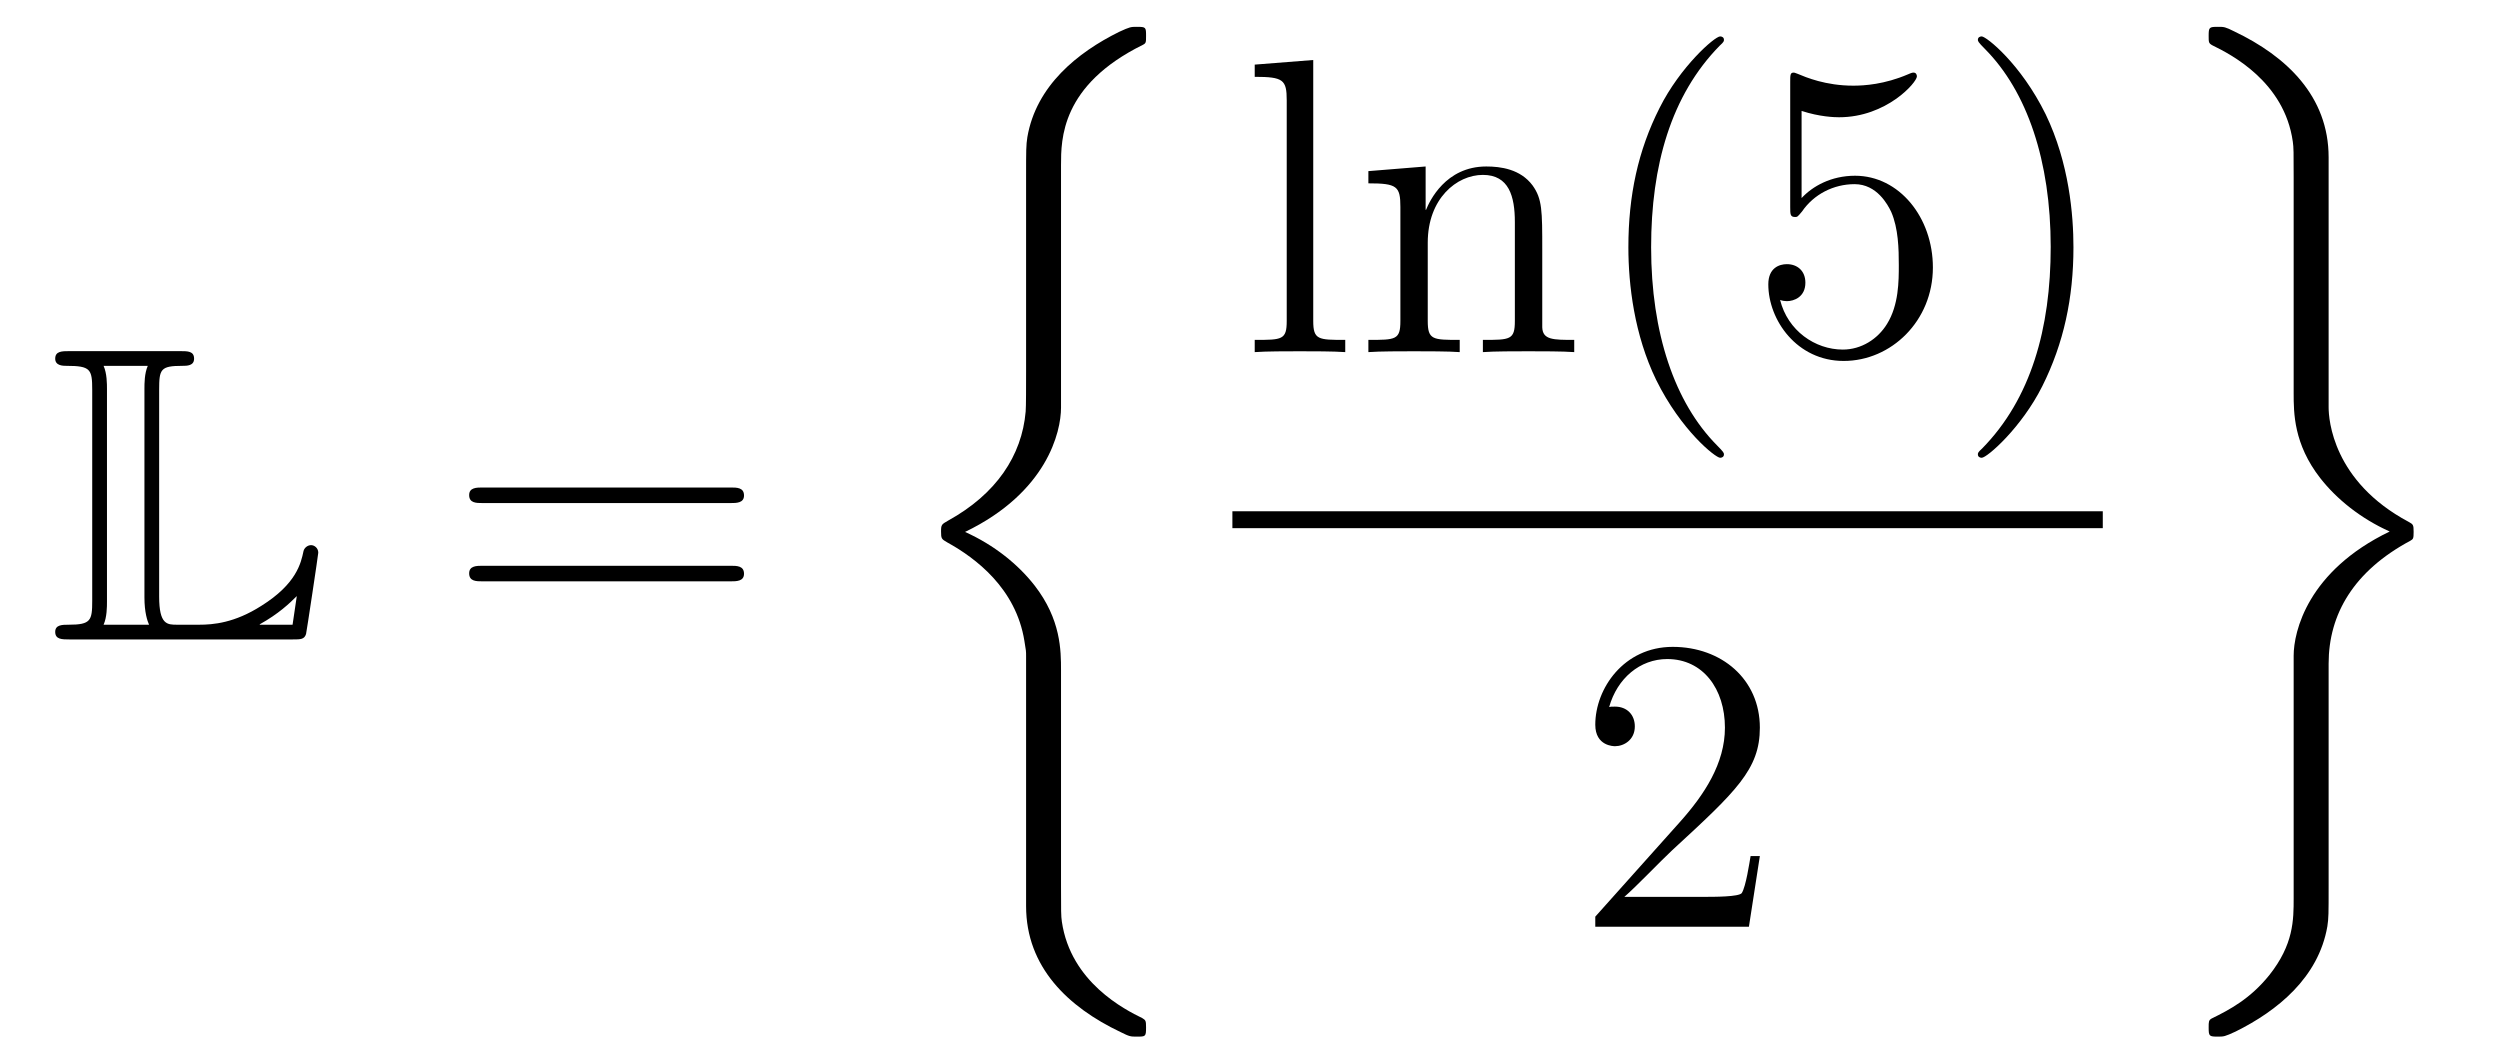 <?xml version='1.0'?>
<!-- This file was generated by dvisvgm 1.14.1 -->
<svg height='30pt' version='1.1' viewBox='0 -30 71 30' width='71pt' xmlns='http://www.w3.org/2000/svg' xmlns:xlink='http://www.w3.org/1999/xlink'>
<g id='page1'>
<g transform='matrix(1 0 0 1 -127 637)'>
<path d='M131.52 -655.929C131.52 -656.514 131.556 -656.61 132.177 -656.61C132.309 -656.61 132.512 -656.61 132.512 -656.813C132.512 -657.028 132.333 -657.028 132.118 -657.028H128.974C128.759 -657.028 128.568 -657.028 128.568 -656.813C128.568 -656.61 128.794 -656.61 128.89 -656.61C129.572 -656.61 129.619 -656.514 129.619 -655.929V-649.94C129.619 -649.378 129.583 -649.258 128.95 -649.258C128.771 -649.258 128.568 -649.258 128.568 -649.055C128.568 -648.84 128.759 -648.84 128.974 -648.84H135.309C135.537 -648.84 135.644 -648.84 135.692 -648.995C135.704 -649.031 136.039 -651.255 136.039 -651.303C136.039 -651.434 135.931 -651.518 135.835 -651.518S135.644 -651.446 135.62 -651.35C135.548 -651.004 135.417 -650.418 134.425 -649.796C133.66 -649.306 133.05 -649.258 132.656 -649.258H132.034C131.747 -649.258 131.52 -649.258 131.52 -650.059V-655.929ZM130.038 -655.953C130.038 -656.096 130.038 -656.395 129.942 -656.61H131.197C131.102 -656.395 131.102 -656.108 131.102 -655.953V-650.035C131.102 -649.605 131.185 -649.366 131.233 -649.258H129.942C130.038 -649.473 130.038 -649.773 130.038 -649.916V-655.953ZM135.309 -649.258H134.377V-649.27C134.915 -649.569 135.226 -649.868 135.429 -650.071L135.309 -649.258Z' fill-rule='evenodd'/>
<path d='M147.747 -652.713C147.914 -652.713 148.13 -652.713 148.13 -652.928C148.13 -653.155 147.926 -653.155 147.747 -653.155H140.706C140.539 -653.155 140.324 -653.155 140.324 -652.94C140.324 -652.713 140.527 -652.713 140.706 -652.713H147.747ZM147.747 -650.49C147.914 -650.49 148.13 -650.49 148.13 -650.705C148.13 -650.932 147.926 -650.932 147.747 -650.932H140.706C140.539 -650.932 140.324 -650.932 140.324 -650.717C140.324 -650.49 140.527 -650.49 140.706 -650.49H147.747Z' fill-rule='evenodd'/>
<path d='M157.133 -647.96C157.133 -648.522 157.133 -649.407 156.38 -650.375C155.913 -650.973 155.232 -651.523 154.407 -651.893C156.738 -653.017 157.133 -654.738 157.133 -655.42V-662.305C157.133 -663.047 157.133 -664.577 159.452 -665.724C159.548 -665.772 159.548 -665.796 159.548 -665.975C159.548 -666.226 159.548 -666.238 159.285 -666.238C159.117 -666.238 159.093 -666.238 158.783 -666.095C157.599 -665.509 156.428 -664.565 156.177 -663.106C156.141 -662.867 156.141 -662.759 156.141 -661.959V-656.436C156.141 -656.065 156.141 -655.444 156.129 -655.312C156.021 -654.057 155.292 -652.969 153.929 -652.216C153.738 -652.108 153.726 -652.097 153.726 -651.905C153.726 -651.702 153.738 -651.69 153.905 -651.594C154.706 -651.152 155.854 -650.292 156.093 -648.797C156.141 -648.522 156.141 -648.498 156.141 -648.367V-641.266C156.141 -639.533 157.336 -638.397 158.818 -637.692C159.082 -637.56 159.105 -637.56 159.285 -637.56C159.536 -637.56 159.548 -637.56 159.548 -637.823C159.548 -638.015 159.536 -638.027 159.44 -638.086C158.95 -638.325 157.408 -639.102 157.157 -640.824C157.133 -640.991 157.133 -641.122 157.133 -641.84V-647.96Z' fill-rule='evenodd'/>
<path d='M164.296 -665.296L162.634 -665.165V-664.818C163.448 -664.818 163.543 -664.734 163.543 -664.148V-657.885C163.543 -657.347 163.412 -657.347 162.634 -657.347V-657C162.969 -657.024 163.555 -657.024 163.913 -657.024C164.272 -657.024 164.87 -657.024 165.205 -657V-657.347C164.44 -657.347 164.296 -657.347 164.296 -657.885V-665.296ZM170.8 -659.905C170.8 -661.017 170.8 -661.351 170.525 -661.734C170.178 -662.2 169.616 -662.272 169.21 -662.272C168.05 -662.272 167.596 -661.28 167.5 -661.041H167.488V-662.272L165.862 -662.14V-661.793C166.675 -661.793 166.771 -661.71 166.771 -661.124V-657.885C166.771 -657.347 166.64 -657.347 165.862 -657.347V-657C166.173 -657.024 166.819 -657.024 167.153 -657.024C167.5 -657.024 168.146 -657.024 168.456 -657V-657.347C167.691 -657.347 167.548 -657.347 167.548 -657.885V-660.108C167.548 -661.363 168.373 -662.033 169.114 -662.033C169.855 -662.033 170.022 -661.423 170.022 -660.694V-657.885C170.022 -657.347 169.891 -657.347 169.114 -657.347V-657C169.425 -657.024 170.07 -657.024 170.405 -657.024C170.752 -657.024 171.397 -657.024 171.708 -657V-657.347C171.11 -657.347 170.811 -657.347 170.8 -657.705V-659.905Z' fill-rule='evenodd'/>
<path d='M175.96 -654.095C175.96 -654.131 175.96 -654.155 175.757 -654.358C174.561 -655.566 173.892 -657.538 173.892 -659.977C173.892 -662.296 174.454 -664.292 175.84 -665.703C175.96 -665.81 175.96 -665.834 175.96 -665.87C175.96 -665.942 175.9 -665.966 175.852 -665.966C175.697 -665.966 174.717 -665.105 174.131 -663.933C173.521 -662.726 173.246 -661.447 173.246 -659.977C173.246 -658.912 173.414 -657.49 174.035 -656.211C174.741 -654.777 175.721 -653.999 175.852 -653.999C175.9 -653.999 175.96 -654.023 175.96 -654.095ZM178.165 -663.85C178.679 -663.682 179.097 -663.67 179.229 -663.67C180.58 -663.67 181.44 -664.662 181.44 -664.83C181.44 -664.878 181.416 -664.938 181.345 -664.938C181.321 -664.938 181.297 -664.938 181.189 -664.89C180.52 -664.603 179.946 -664.567 179.635 -664.567C178.846 -664.567 178.284 -664.806 178.057 -664.902C177.974 -664.938 177.95 -664.938 177.938 -664.938C177.842 -664.938 177.842 -664.866 177.842 -664.674V-661.124C177.842 -660.909 177.842 -660.837 177.986 -660.837C178.045 -660.837 178.057 -660.849 178.177 -660.993C178.512 -661.483 179.073 -661.77 179.671 -661.77C180.305 -661.77 180.615 -661.184 180.711 -660.981C180.914 -660.514 180.926 -659.929 180.926 -659.474C180.926 -659.02 180.926 -658.339 180.592 -657.801C180.329 -657.371 179.862 -657.072 179.336 -657.072C178.547 -657.072 177.77 -657.61 177.555 -658.482C177.615 -658.458 177.687 -658.447 177.747 -658.447C177.95 -658.447 178.273 -658.566 178.273 -658.972C178.273 -659.307 178.045 -659.498 177.747 -659.498C177.531 -659.498 177.22 -659.391 177.22 -658.925C177.22 -657.908 178.034 -656.749 179.36 -656.749C180.711 -656.749 181.894 -657.885 181.894 -659.403C181.894 -660.825 180.938 -662.009 179.683 -662.009C179.002 -662.009 178.476 -661.71 178.165 -661.375V-663.85ZM185.886 -659.977C185.886 -660.885 185.766 -662.367 185.097 -663.754C184.392 -665.188 183.411 -665.966 183.28 -665.966C183.232 -665.966 183.172 -665.942 183.172 -665.87C183.172 -665.834 183.172 -665.81 183.375 -665.607C184.571 -664.4 185.24 -662.427 185.24 -659.988C185.24 -657.669 184.678 -655.673 183.292 -654.262C183.172 -654.155 183.172 -654.131 183.172 -654.095C183.172 -654.023 183.232 -653.999 183.28 -653.999C183.435 -653.999 184.415 -654.86 185.001 -656.032C185.611 -657.251 185.886 -658.542 185.886 -659.977Z' fill-rule='evenodd'/>
<path d='M162 -652H186.719V-652.48H162'/>
<path d='M176.98 -642.688H176.717C176.681 -642.485 176.585 -641.827 176.466 -641.636C176.382 -641.529 175.701 -641.529 175.342 -641.529H173.131C173.453 -641.804 174.183 -642.569 174.493 -642.856C176.31 -644.529 176.98 -645.151 176.98 -646.334C176.98 -647.709 175.892 -648.629 174.505 -648.629S172.306 -647.446 172.306 -646.418C172.306 -645.808 172.832 -645.808 172.868 -645.808C173.119 -645.808 173.429 -645.987 173.429 -646.37C173.429 -646.705 173.202 -646.932 172.868 -646.932C172.76 -646.932 172.736 -646.932 172.7 -646.92C172.928 -647.733 173.573 -648.283 174.35 -648.283C175.366 -648.283 175.988 -647.434 175.988 -646.334C175.988 -645.318 175.402 -644.433 174.721 -643.668L172.306 -640.967V-640.68H176.669L176.98 -642.688Z' fill-rule='evenodd'/>
<path d='M193.133 -648.152C193.133 -649.562 193.85 -650.782 195.452 -651.642C195.535 -651.69 195.547 -651.702 195.547 -651.893C195.547 -652.097 195.535 -652.108 195.404 -652.18C193.253 -653.328 193.133 -655.085 193.133 -655.432V-662.532C193.133 -664.266 191.937 -665.401 190.455 -666.107C190.192 -666.238 190.168 -666.238 189.989 -666.238C189.738 -666.238 189.726 -666.226 189.726 -665.975C189.726 -665.796 189.726 -665.772 189.833 -665.712C190.347 -665.461 191.878 -664.684 192.116 -662.975C192.14 -662.807 192.14 -662.676 192.14 -661.959V-655.838C192.14 -655.276 192.14 -654.392 192.894 -653.423C193.36 -652.826 194.041 -652.276 194.867 -651.905C192.535 -650.782 192.14 -649.06 192.14 -648.379V-641.493C192.14 -640.872 192.14 -640.178 191.448 -639.306C190.909 -638.636 190.324 -638.325 189.81 -638.074C189.726 -638.027 189.726 -637.979 189.726 -637.823C189.726 -637.572 189.738 -637.56 189.989 -637.56C190.156 -637.56 190.18 -637.56 190.491 -637.704C191.674 -638.29 192.846 -639.234 193.097 -640.692C193.133 -640.931 193.133 -641.039 193.133 -641.84V-648.152Z' fill-rule='evenodd'/>
</g>
</g>
</svg>
